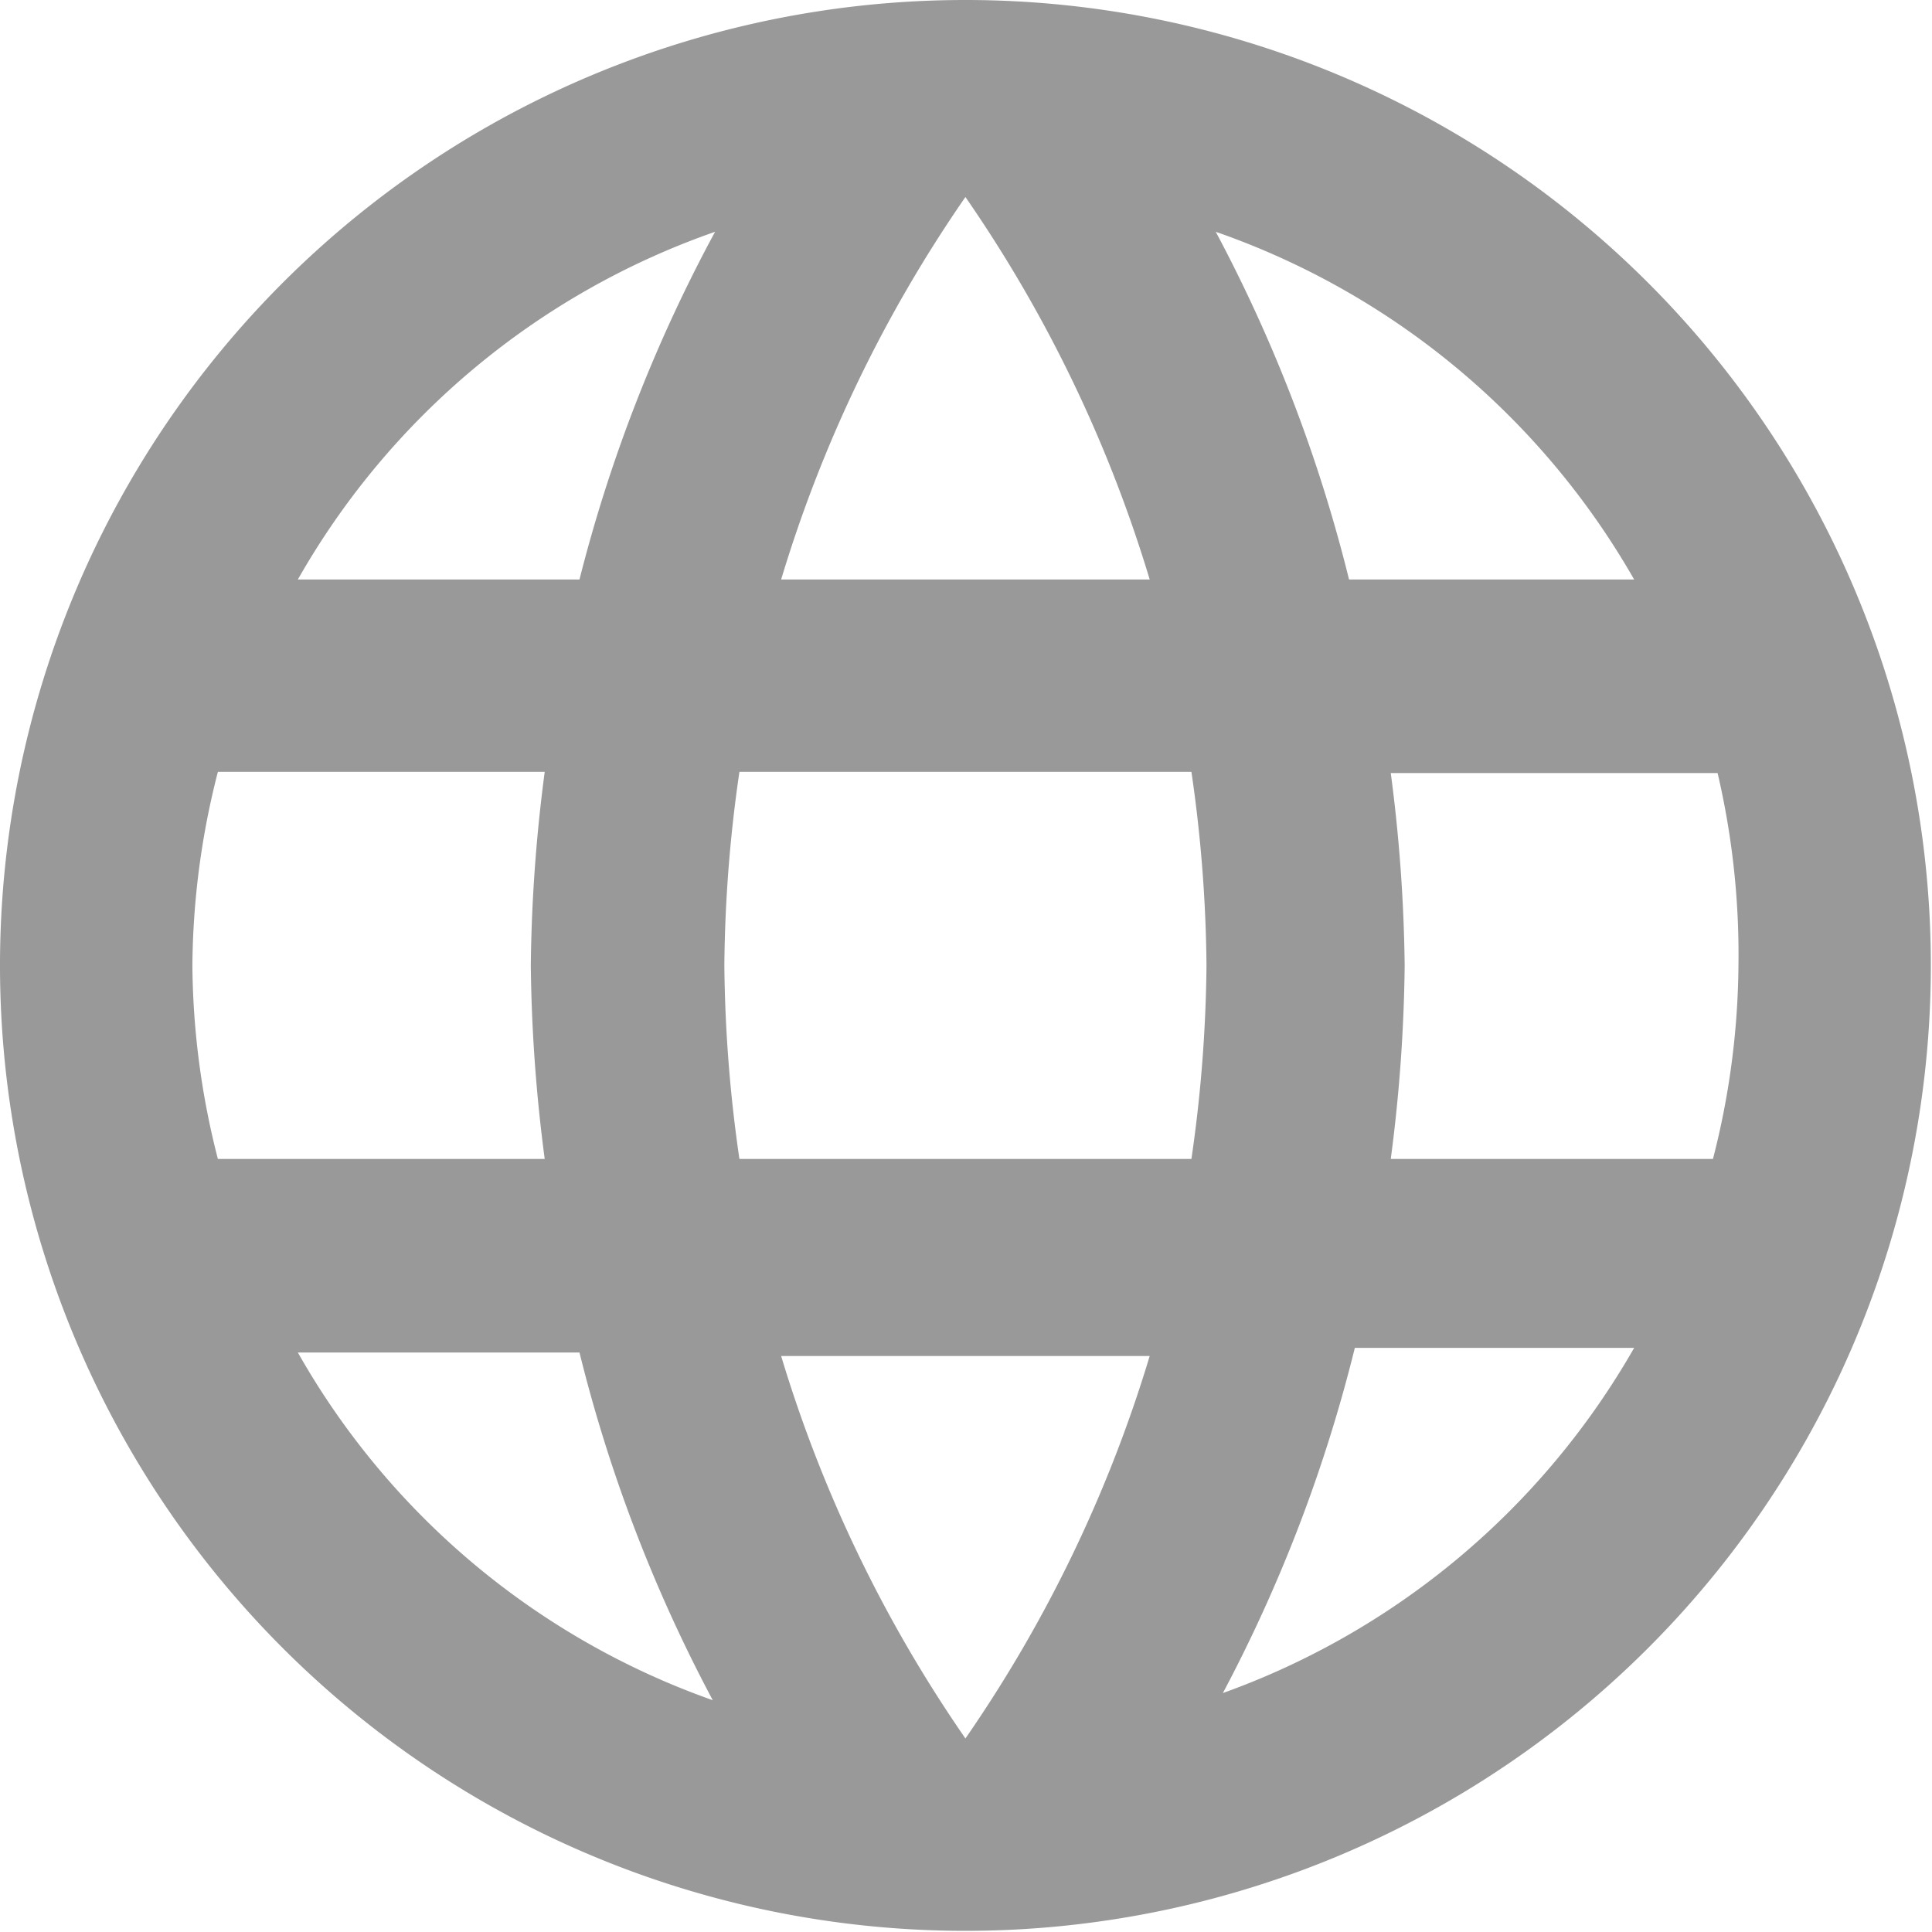 <svg xmlns="http://www.w3.org/2000/svg" viewBox="0 0 16.67 16.67"><defs><style>.cls-1{fill:#999;}</style></defs><title>website</title><g id="Layer_2" data-name="Layer 2"><g id="Design"><path class="cls-1" d="M8.32,0a8.33,8.33,0,1,0,8.34,8.33A8.33,8.33,0,0,0,8.32,0ZM14.1,5H11.64a13,13,0,0,0-1.15-3A6.69,6.69,0,0,1,14.1,5ZM8.33,1.7A11.74,11.74,0,0,1,9.92,5H6.74A11.74,11.74,0,0,1,8.33,1.7ZM1.88,10a6.87,6.87,0,0,1-.22-1.67,6.87,6.87,0,0,1,.22-1.67H4.7a13.76,13.76,0,0,0-.12,1.67A13.76,13.76,0,0,0,4.7,10Zm.68,1.67H5a13,13,0,0,0,1.15,3A6.66,6.66,0,0,1,2.57,11.67ZM5,5H2.57A6.66,6.66,0,0,1,6.17,2,13,13,0,0,0,5,5ZM8.33,15a11.74,11.74,0,0,1-1.59-3.3H9.92A11.74,11.74,0,0,1,8.33,15Zm2-5H6.38a12.26,12.26,0,0,1-.13-1.67,12.15,12.15,0,0,1,.13-1.67h3.9a12.15,12.15,0,0,1,.13,1.67A12.26,12.26,0,0,1,10.28,10Zm.21,4.63a13,13,0,0,0,1.15-3H14.1A6.69,6.69,0,0,1,10.49,14.63ZM12,10a13.76,13.76,0,0,0,.12-1.67A13.76,13.76,0,0,0,12,6.67h2.82A6.87,6.87,0,0,1,15,8.33,6.87,6.87,0,0,1,14.78,10Z"/></g></g></svg>